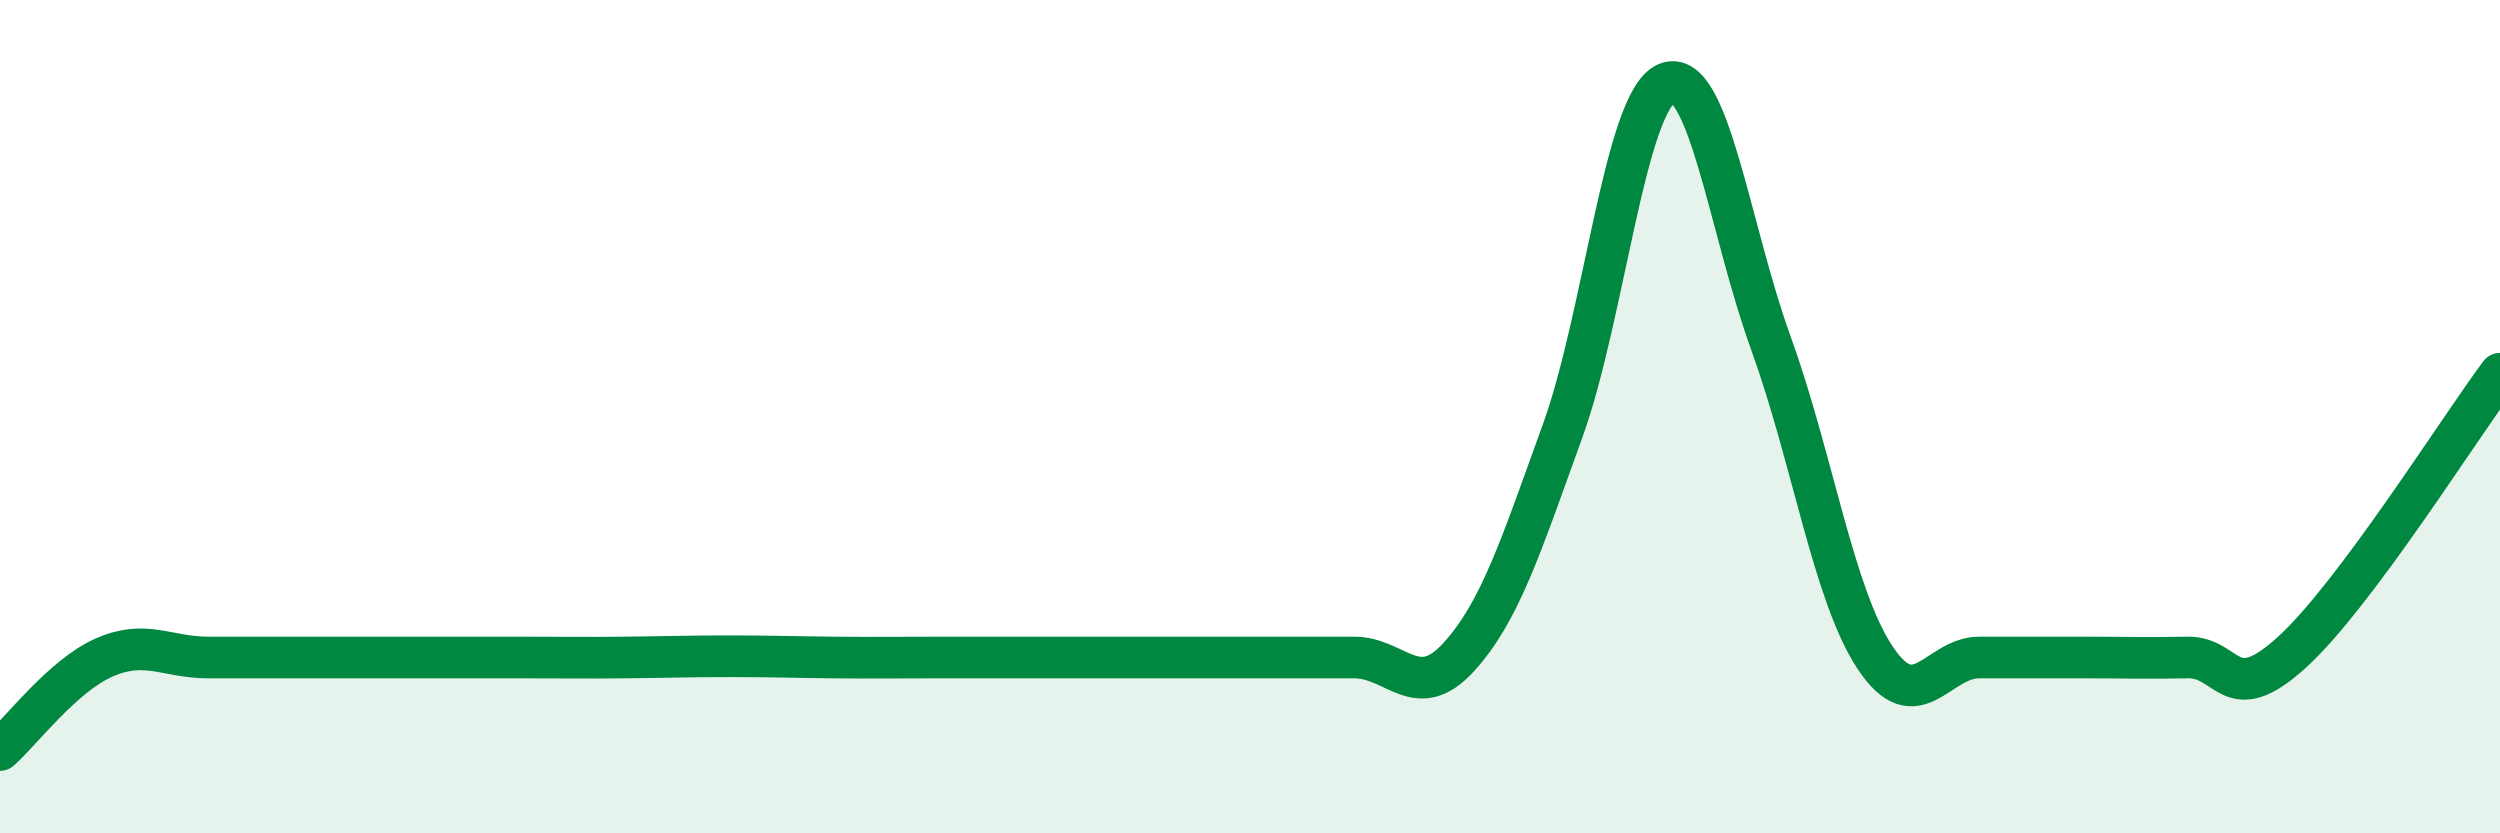 
    <svg width="60" height="20" viewBox="0 0 60 20" xmlns="http://www.w3.org/2000/svg">
      <path
        d="M 0,18 C 0.5,17.56 1.5,16.22 2.5,15.78 C 3.5,15.34 4,15.78 5,15.78 C 6,15.78 6.5,15.78 7.5,15.78 C 8.5,15.78 9,15.78 10,15.78 C 11,15.78 11.5,15.78 12.5,15.78 C 13.5,15.78 14,15.79 15,15.78 C 16,15.77 16.5,15.75 17.5,15.75 C 18.5,15.75 19,15.77 20,15.78 C 21,15.79 21.5,15.78 22.5,15.78 C 23.5,15.78 24,15.78 25,15.78 C 26,15.78 26.5,15.78 27.5,15.78 C 28.5,15.78 29,15.78 30,15.78 C 31,15.78 31.5,15.78 32.5,15.78 C 33.5,15.78 34,16.87 35,15.78 C 36,14.69 36.5,13.11 37.5,10.35 C 38.5,7.59 39,2.42 40,2 C 41,1.58 41.5,5.47 42.5,8.23 C 43.5,10.99 44,14.27 45,15.78 C 46,17.29 46.5,15.78 47.5,15.78 C 48.5,15.78 49,15.78 50,15.78 C 51,15.78 51.5,15.8 52.5,15.78 C 53.5,15.76 53.5,17.02 55,15.66 C 56.5,14.3 59,10.31 60,8.97L60 20L0 20Z"
        fill="#008740"
        opacity="0.1"
        stroke-linecap="round"
        stroke-linejoin="round"
      />
      <path
        d="M 0,18 C 0.5,17.56 1.5,16.22 2.5,15.78 C 3.5,15.34 4,15.78 5,15.78 C 6,15.78 6.5,15.78 7.5,15.78 C 8.5,15.78 9,15.78 10,15.78 C 11,15.78 11.5,15.78 12.5,15.78 C 13.5,15.78 14,15.79 15,15.78 C 16,15.77 16.5,15.75 17.5,15.75 C 18.5,15.75 19,15.77 20,15.78 C 21,15.79 21.5,15.78 22.5,15.78 C 23.5,15.78 24,15.78 25,15.78 C 26,15.78 26.5,15.78 27.5,15.78 C 28.5,15.78 29,15.78 30,15.78 C 31,15.78 31.5,15.78 32.5,15.78 C 33.5,15.78 34,16.87 35,15.78 C 36,14.69 36.5,13.11 37.5,10.35 C 38.5,7.59 39,2.42 40,2 C 41,1.58 41.5,5.47 42.5,8.23 C 43.5,10.99 44,14.27 45,15.78 C 46,17.29 46.5,15.78 47.5,15.78 C 48.5,15.78 49,15.78 50,15.78 C 51,15.78 51.5,15.8 52.5,15.78 C 53.5,15.76 53.5,17.02 55,15.66 C 56.5,14.3 59,10.31 60,8.97"
        stroke="#008740"
        stroke-width="1"
        fill="none"
        stroke-linecap="round"
        stroke-linejoin="round"
      />
    </svg>
  
